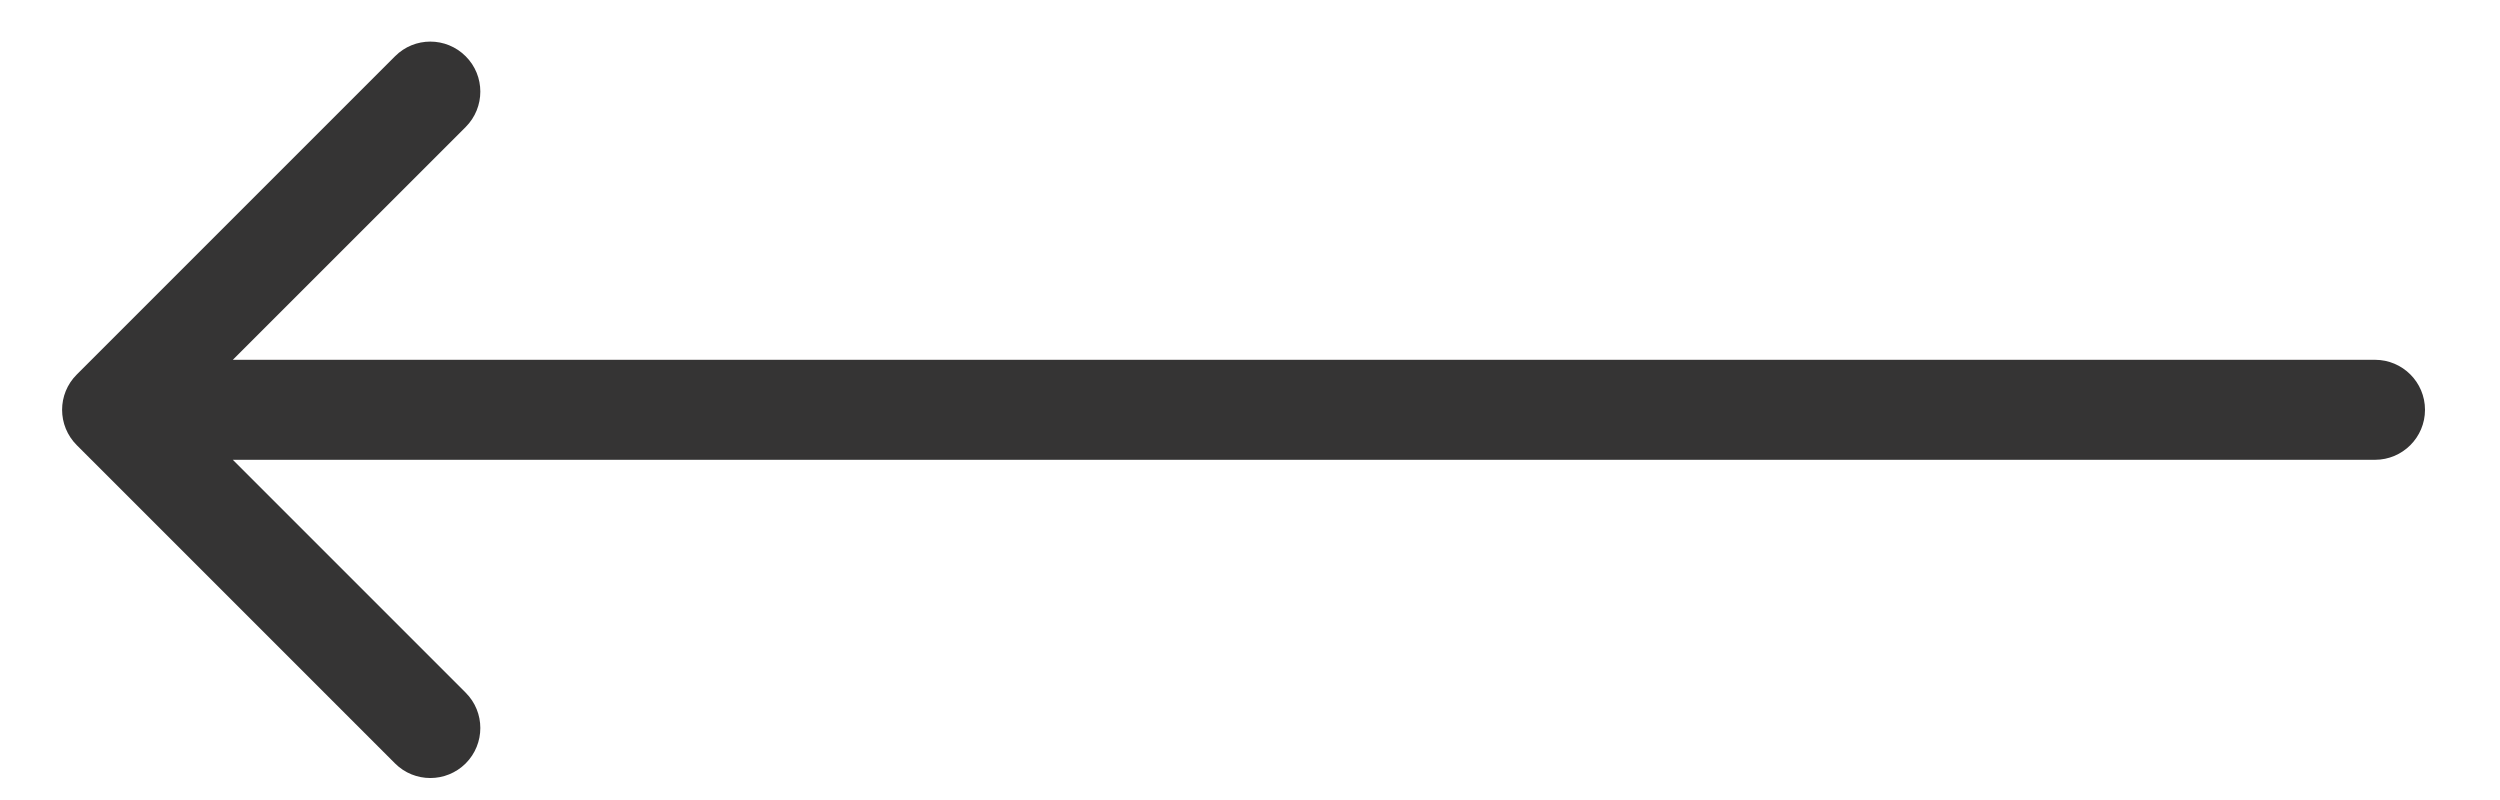 <svg width="25" height="8" viewBox="0 0 25 8" fill="none" xmlns="http://www.w3.org/2000/svg">
<path d="M23.75 4.598C24.026 4.598 24.25 4.374 24.25 4.098C24.25 3.822 24.026 3.598 23.75 3.598V4.598ZM0.768 3.745C0.572 3.94 0.572 4.256 0.768 4.452L3.95 7.634C4.145 7.829 4.461 7.829 4.657 7.634C4.852 7.438 4.852 7.122 4.657 6.927L1.828 4.098L4.657 1.27C4.852 1.074 4.852 0.758 4.657 0.563C4.461 0.367 4.145 0.367 3.95 0.563L0.768 3.745ZM23.75 3.598L1.121 3.598V4.598L23.75 4.598V3.598Z" fill="#353434"/>
</svg>

